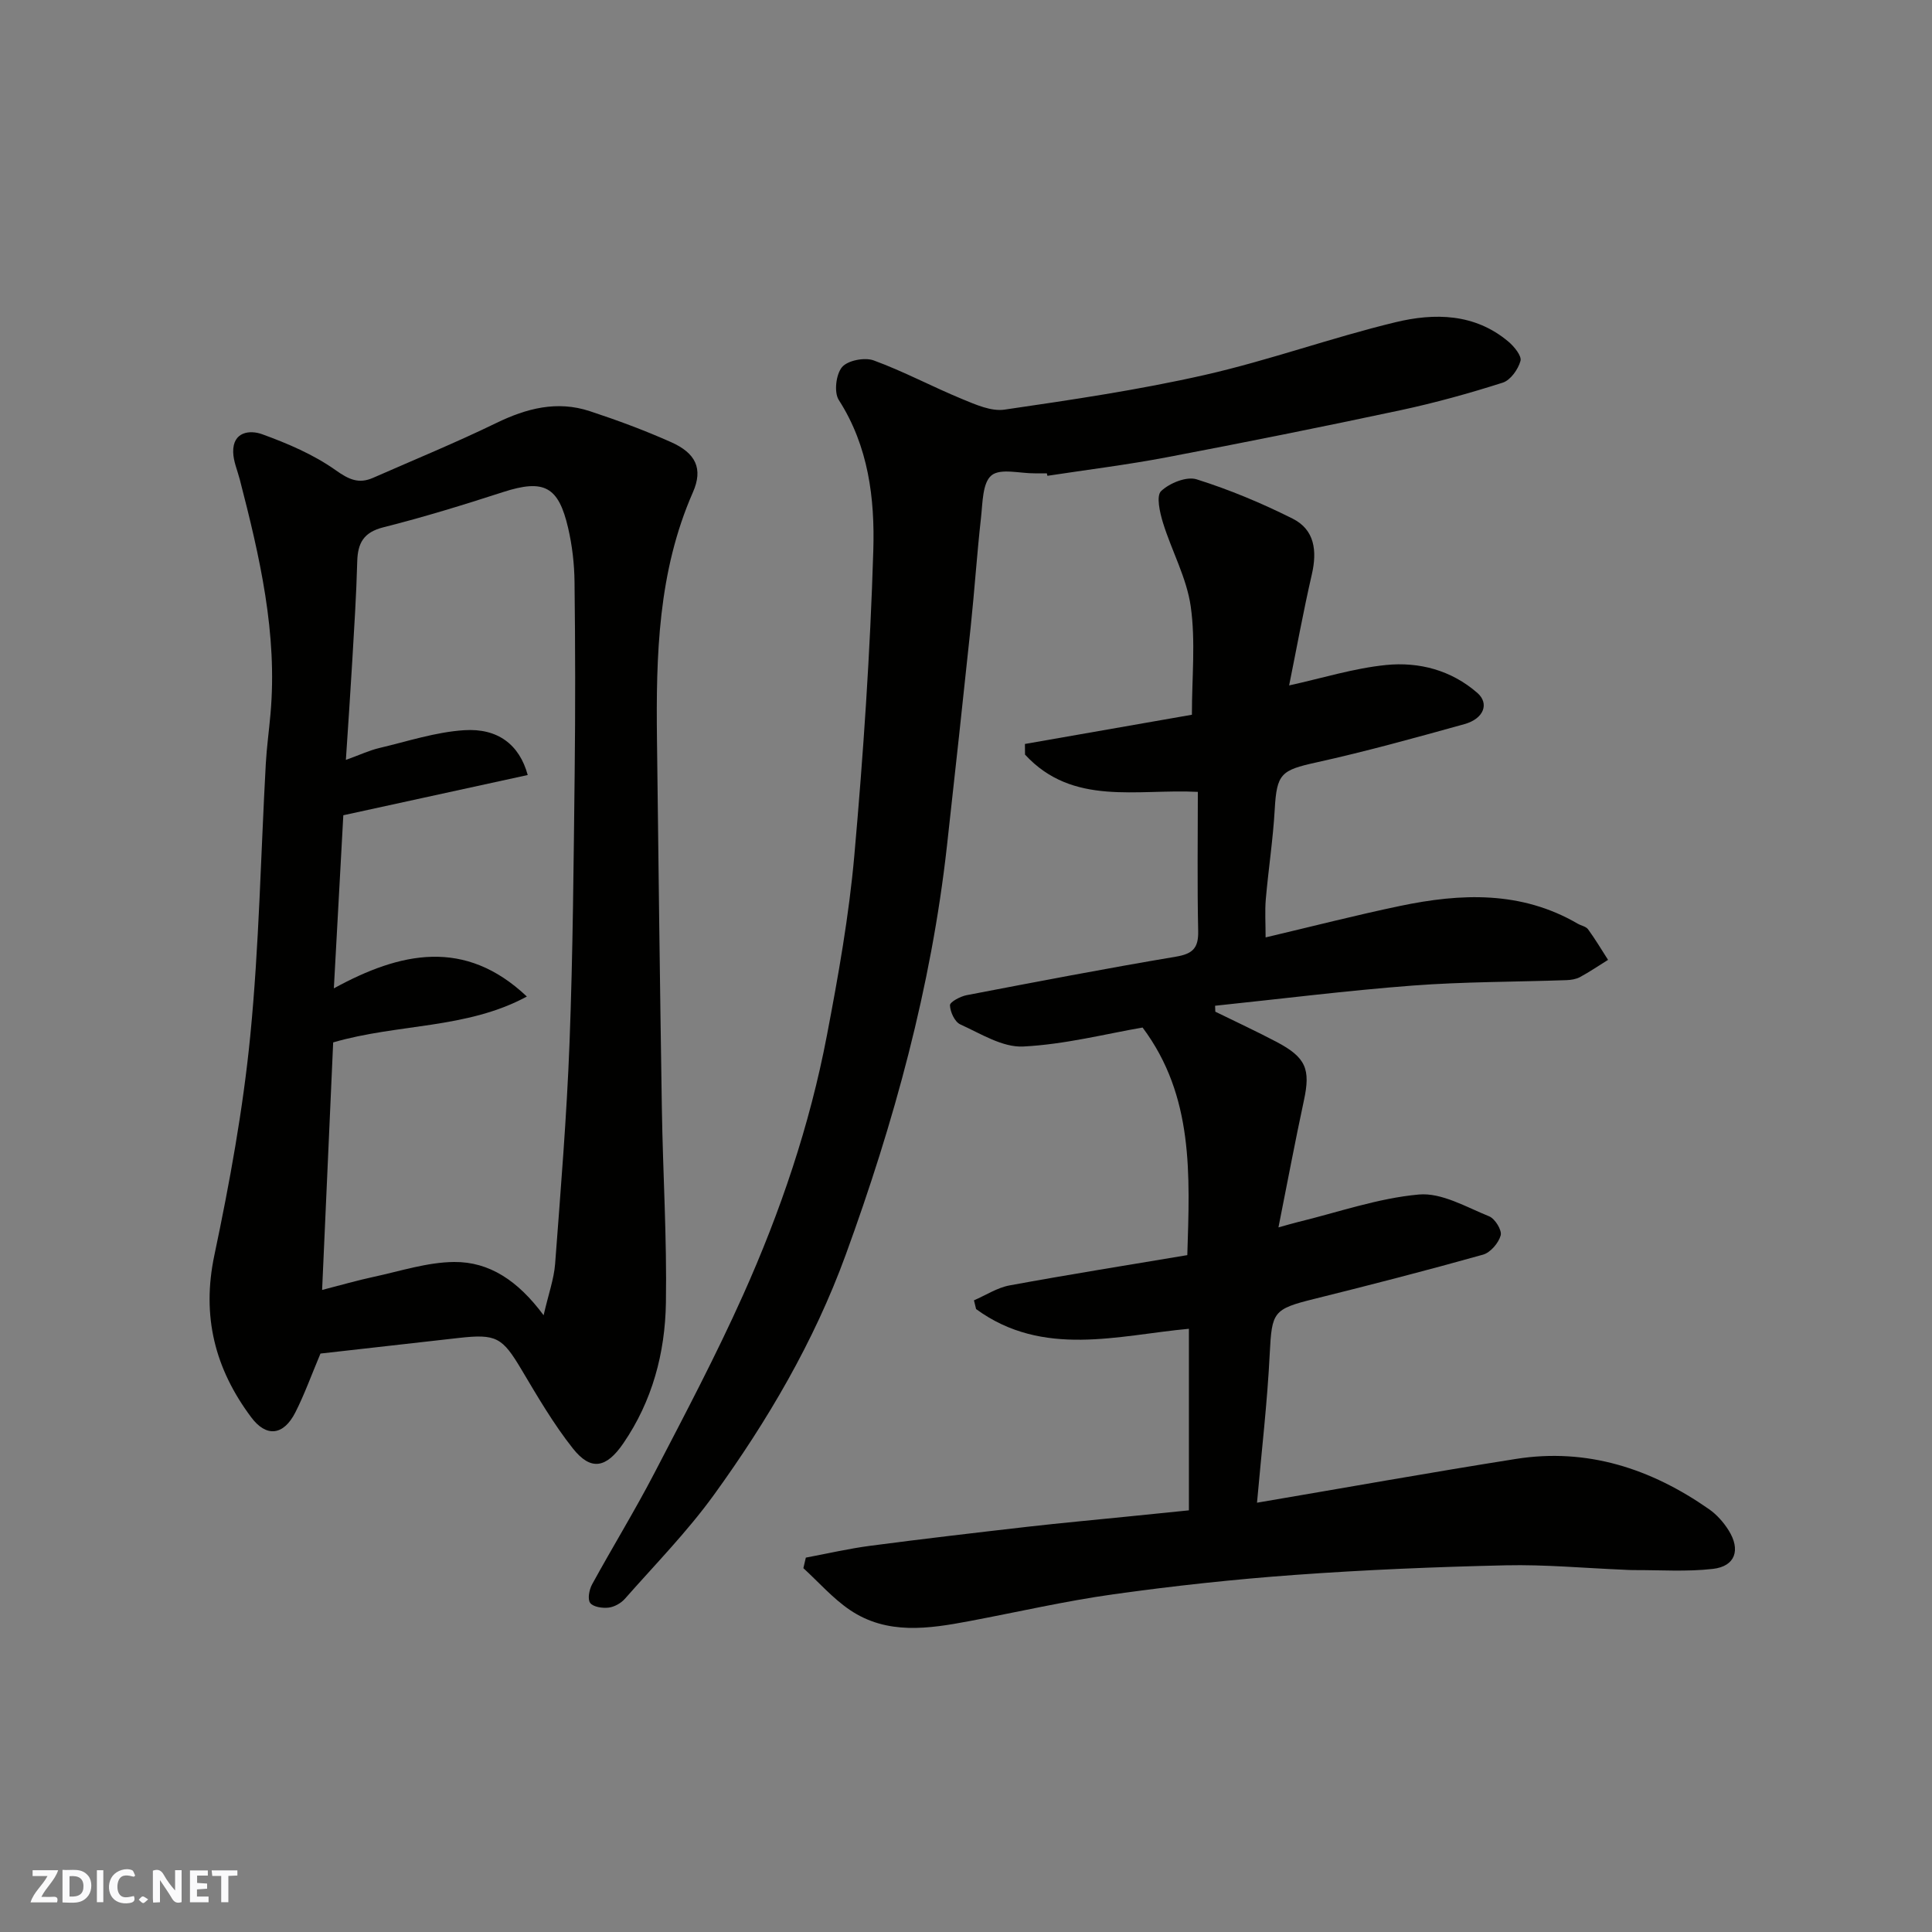 <svg enable-background="new 0 0 400 400" viewBox="0 0 400 400" xmlns="http://www.w3.org/2000/svg"><rect x="0" y="0" width="400" height="400" fill="#808080" stroke="none"/><g fill="#fafafb"><path d="m37.59 393.81c-.92.31-1.52.05-2-.78-.7-1.2-1.52-2.34-2.47-3.78v4.59c-.55.03-.95.05-1.41.07-.03-.37-.06-.64-.06-.91 0-1.91 0-3.81 0-5.7 1.13-.41 1.77-.03 2.29.91.62 1.11 1.38 2.14 2.31 3.19v-4.2h1.35v6.61z"/><path d="m12.94 393.88v-6.75c1.9.19 3.93-.54 5.37 1.29.8 1.01.78 2.88.03 3.97-1.37 1.97-3.4 1.51-5.4 1.49m1.45-1.22c2.04.12 2.92-.58 2.89-2.21-.03-1.51-.98-2.19-2.89-2z"/><path d="m11.81 393.87h-5.49c.68-2.18 2.47-3.48 3.51-5.45h-3.08v-1.21h5.29c-.71 2.13-2.44 3.48-3.47 5.51.86 0 1.63.04 2.39-.01.79-.05 1.14.21.85 1.16"/><path d="m39.33 393.86v-6.61h3.7v1.07h-2.22v1.52c.68.04 1.34.09 2.07.13v1.07c-.72.05-1.38.09-2.1.14v1.48h2.4v1.19h-3.85z"/><path d="m27.71 388.56c-1.15-.3-2.46-.61-3.1.64-.37.73-.41 1.93-.06 2.67.63 1.35 1.99.93 3.17.68.35.94-.01 1.32-.93 1.46-1.62.25-3.05-.27-3.76-1.48-.73-1.24-.6-3.03.31-4.17.88-1.11 2.71-1.7 4-1.16.32.13.44.74.65 1.12-.1.08-.19.16-.28.24"/><path d="m49.15 387.24v1.07c-.59.02-1.17.05-1.87.08v5.44h-1.48v-5.44h-1.85c-.05-.4-.08-.73-.13-1.15z"/><path d="m20.06 387.21h1.33v6.62h-1.33z"/><path d="m30.68 393.25c-.49.38-.8.79-1.05.76-.32-.05-.6-.45-.9-.7.26-.24.51-.64.8-.67.29-.04.62.3 1.15.61"/></g><path d="m260.25 311.12c18.2-3.09 35.86-6.26 53.58-9.06 14.76-2.34 27.99 2 40.02 10.41 1.59 1.11 2.99 2.7 4.03 4.35 2.56 4.06 1.39 7.47-3.23 8-5.45.63-11.03.22-16.55.25-.67 0-1.33-.05-2-.08-8.1-.33-16.21-1.09-24.3-.91-14.54.33-29.09.93-43.6 1.98-12.59.91-25.17 2.27-37.68 4.02-10 1.4-19.87 3.68-29.8 5.55-8.47 1.6-17.04 2.9-24.74-2.29-3.55-2.4-6.46-5.75-9.65-8.67.17-.73.34-1.45.51-2.18 4.47-.84 8.9-1.87 13.4-2.46 10.88-1.43 21.79-2.7 32.69-3.95 6.85-.78 13.73-1.4 20.59-2.1 3.93-.4 7.85-.8 12.63-1.28 0-12.25 0-24.6 0-37.59-14.55 1.33-30.2 6.06-44.06-4.08-.15-.6-.29-1.21-.44-1.81 2.45-1.06 4.81-2.62 7.37-3.09 12.17-2.24 24.4-4.19 36.8-6.27.51-16.6 1.38-32.9-9.26-47.12-7.53 1.29-16.08 3.5-24.73 3.93-4.27.21-8.8-2.67-13.01-4.58-1.15-.52-2.09-2.57-2.14-3.96-.02-.68 2.14-1.84 3.45-2.09 14.4-2.76 28.81-5.53 43.27-7.96 3.47-.58 4.75-1.71 4.67-5.3-.21-9.65-.07-19.31-.07-28.83-12.56-.66-25.91 3.02-35.78-7.72-.01-.73-.01-1.47-.02-2.2 11.77-2.06 23.55-4.12 34.57-6.05 0-7.72.78-15.19-.24-22.41-.84-5.93-3.95-11.52-5.75-17.35-.65-2.12-1.43-5.54-.39-6.54 1.74-1.66 5.27-3.1 7.36-2.44 6.81 2.14 13.47 4.93 19.86 8.13 4.6 2.3 5.11 6.7 3.99 11.56-1.78 7.74-3.2 15.57-4.7 22.98 6.85-1.5 13.4-3.56 20.08-4.23 6.83-.68 13.49 1.07 18.89 5.78 2.51 2.19 1.36 5.34-2.67 6.46-10.18 2.83-20.38 5.66-30.7 7.94-7.27 1.6-8.16 2.33-8.58 9.7-.35 6.22-1.31 12.4-1.85 18.61-.21 2.46-.04 4.95-.04 7.91 9.55-2.25 18.64-4.59 27.82-6.51 12.61-2.64 25.09-3.16 36.8 3.67.71.41 1.71.57 2.14 1.16 1.48 2.03 2.78 4.21 4.14 6.33-1.93 1.2-3.82 2.49-5.82 3.57-.82.44-1.88.6-2.83.63-10.6.37-21.23.32-31.79 1.12-13.67 1.04-27.28 2.76-40.92 4.18.02.41.03.82.05 1.23 4.22 2.07 8.49 4.05 12.65 6.24 6.14 3.23 7.09 5.66 5.69 12.14-1.81 8.42-3.4 16.88-5.27 26.28 1.77-.49 2.86-.82 3.96-1.09 8.36-2.03 16.64-4.96 25.12-5.72 4.7-.42 9.81 2.61 14.55 4.52 1.21.49 2.68 2.88 2.38 3.95-.44 1.58-2.12 3.55-3.65 3.98-11.59 3.25-23.25 6.26-34.93 9.16-8.53 2.11-8.79 2.69-9.23 11.26-.5 10.15-1.69 20.22-2.64 30.94z" fill="#010100"/><path d="m66.35 280.24c-1.91 4.54-3.32 8.47-5.19 12.16-2.44 4.82-6.01 5.25-9.16 1.02-7.48-10-10.29-20.88-7.62-33.53 3.16-14.99 5.93-30.15 7.43-45.38 1.84-18.71 2.18-37.58 3.22-56.37.19-3.44.67-6.87.97-10.3 1.49-16.67-2.24-32.66-6.36-48.59-.49-1.88-1.32-3.75-1.36-5.64-.1-4.3 3.53-4.61 5.99-3.71 5.29 1.92 10.64 4.2 15.2 7.43 2.76 1.96 4.81 2.91 7.79 1.59 8.51-3.74 17.11-7.27 25.47-11.33 6.29-3.06 12.6-4.69 19.36-2.47 5.71 1.88 11.38 3.98 16.87 6.43 5.07 2.26 6.66 5.46 4.5 10.37-7.23 16.45-7.65 33.79-7.44 51.25.3 25.43.61 50.85 1.01 76.28.21 13.43 1.06 26.87.84 40.29-.17 10.37-2.81 20.32-8.82 29.09-3.51 5.12-6.7 5.78-10.44 1.06-4.02-5.08-7.33-10.76-10.66-16.36-3.96-6.64-5.18-7.4-12.98-6.52-9.78 1.1-19.56 2.2-28.62 3.23zm46.2-7.93c1.02-4.44 2.14-7.5 2.38-10.63 1.15-15.29 2.41-30.58 2.99-45.9.7-18.58.84-37.19 1.06-55.79.15-13.16.13-26.33-.03-39.49-.04-3.75-.48-7.56-1.33-11.21-1.98-8.5-4.9-10.19-13.47-7.41-8.19 2.65-16.43 5.19-24.77 7.29-4.12 1.04-5.32 3.27-5.42 7.12-.18 6.93-.64 13.86-1.04 20.79-.38 6.52-.84 13.04-1.31 20.25 2.99-1.08 4.91-1.99 6.92-2.46 5.84-1.38 11.66-3.31 17.58-3.69 6.95-.45 11.43 2.98 13.15 9.28-12.65 2.76-25.25 5.51-38.18 8.33-.64 11.69-1.29 23.62-1.96 35.84 13.77-7.54 27.11-10.46 39.96 1.69-12.48 6.76-26.72 5.59-40.1 9.5-.75 16.82-1.51 33.81-2.29 51.25 4.01-1.03 7.27-1.98 10.58-2.69 5.56-1.19 11.16-3.05 16.75-3.1 7.27-.06 13.2 3.84 18.53 11.03z" fill="#010100"/><path d="m216.75 98c-.83 0-1.67-.01-2.5 0-3.08.03-7.11-1.1-8.97.42-1.87 1.52-1.83 5.67-2.17 8.72-.84 7.51-1.34 15.06-2.13 22.58-1.59 15.16-3.25 30.32-4.93 45.47-3.25 29.16-10.96 57.22-20.99 84.7-6.55 17.93-16.14 34.25-27.26 49.62-5.52 7.62-12.18 14.42-18.42 21.5-.81.92-2.19 1.69-3.38 1.83-1.27.15-3.18-.13-3.81-.97-.58-.78-.2-2.75.4-3.85 4.23-7.73 8.85-15.25 12.91-23.06 6.33-12.17 12.74-24.33 18.35-36.84 7.73-17.24 13.8-35.14 17.35-53.74 2.36-12.34 4.57-24.77 5.68-37.27 1.87-21.01 3.29-42.1 3.93-63.18.32-10.71-.99-21.53-7.15-31.12-1.02-1.59-.58-5.32.68-6.81 1.18-1.39 4.68-2.06 6.55-1.38 6.25 2.29 12.17 5.47 18.34 8.01 2.77 1.14 5.98 2.58 8.74 2.18 13.88-2.03 27.8-4.08 41.46-7.18 13.3-3.02 26.21-7.71 39.47-10.91 8.09-1.96 16.44-1.86 23.41 4.02 1.19 1.01 2.78 2.95 2.49 3.99-.49 1.75-2.06 3.97-3.66 4.49-6.96 2.22-14.03 4.18-21.17 5.71-16.09 3.43-32.22 6.67-48.38 9.74-8.19 1.56-16.48 2.58-24.73 3.84-.06-.16-.08-.34-.11-.51z" fill="#010100"/></svg>